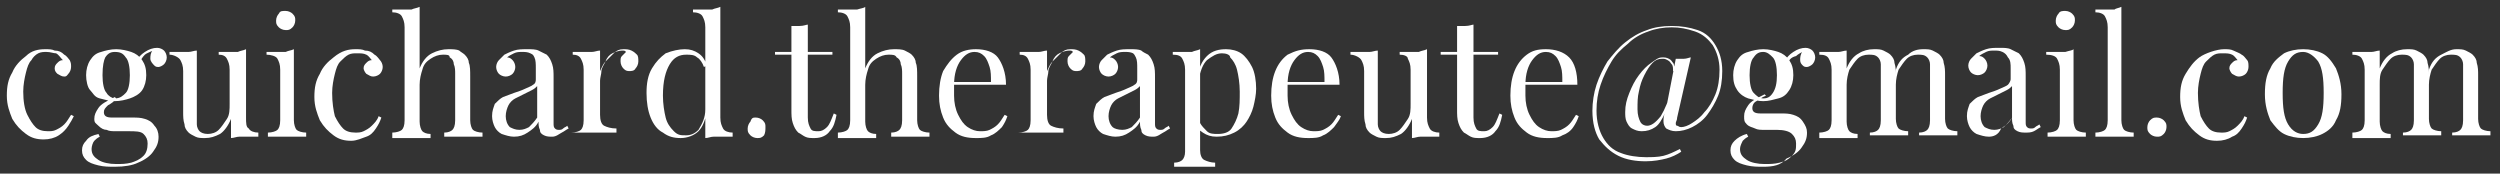 <?xml version="1.0" encoding="utf-8"?>
<!-- Generator: $$$/GeneralStr/196=Adobe Illustrator 27.6.0, SVG Export Plug-In . SVG Version: 6.00 Build 0)  -->
<svg version="1.1" id="Calque_1" xmlns="http://www.w3.org/2000/svg" xmlns:xlink="http://www.w3.org/1999/xlink" x="0px" y="0px"
	 viewBox="0 0 182.9 12.7" style="enable-background:new 0 0 182.9 12.7;" xml:space="preserve">
<rect x="0" y="0" width="182.9" height="12.7" fill="#333333" stroke="none"/>
<style type="text/css">
	.st0{enable-background:new    ;}
	.st1{fill:#FFFFFF;}
</style>
<g class="st0">
	<path class="st1" d="M3.3,3.6c0.3,0,0.5,0,0.7,0.1C4.3,3.7,4.5,3.8,4.7,4c0.2,0.1,0.3,0.3,0.4,0.4c0.1,0.2,0.1,0.3,0.1,0.5
		c0,0.2-0.1,0.4-0.2,0.5S4.9,5.6,4.7,5.6c-0.2,0-0.3-0.1-0.5-0.2C4.1,5.3,4,5.2,4,5c0-0.2,0.1-0.3,0.2-0.4c0.1-0.1,0.2-0.2,0.4-0.2
		C4.4,4.2,4.3,4,4.1,3.9C3.9,3.9,3.7,3.8,3.4,3.8c-0.2,0-0.4,0-0.6,0.1C2.6,4,2.4,4.2,2.3,4.4C2.1,4.6,2,4.9,1.9,5.3
		S1.7,6.2,1.7,6.7C1.7,7.4,1.8,8,2,8.4c0.2,0.4,0.4,0.7,0.6,0.9s0.5,0.3,0.9,0.3c0.2,0,0.4,0,0.6-0.1c0.2-0.1,0.4-0.2,0.6-0.4
		C4.9,8.9,5,8.7,5.2,8.4l0.2,0.1C5.3,8.7,5.2,8.9,5,9.2C4.8,9.5,4.6,9.7,4.3,9.9s-0.7,0.3-1.1,0.3c-0.5,0-0.9-0.1-1.3-0.4
		s-0.7-0.6-1-1.1c-0.2-0.5-0.4-1-0.4-1.7s0.1-1.2,0.4-1.7c0.2-0.5,0.6-0.9,1-1.2C2.3,3.7,2.8,3.6,3.3,3.6z"/>
	<path class="st1" d="M8.4,12.2c-0.4,0-0.8,0-1.2-0.1s-0.7-0.2-0.9-0.4c-0.2-0.2-0.3-0.4-0.3-0.7c0-0.3,0.1-0.5,0.3-0.7
		C6.5,10,6.8,9.9,7.2,9.8l0.1,0.2c-0.2,0.1-0.3,0.2-0.4,0.3s-0.2,0.4-0.2,0.6c0,0.4,0.2,0.6,0.5,0.8C7.5,11.9,8,12,8.5,12
		c0.4,0,0.7,0,1.1-0.1c0.3-0.1,0.6-0.2,0.9-0.5c0.2-0.2,0.3-0.5,0.3-0.9c0-0.3-0.1-0.5-0.3-0.7S9.9,9.6,9.4,9.6H8.5
		c-0.3,0-0.5,0-0.7-0.1c-0.2,0-0.4-0.1-0.6-0.3S6.9,9,6.9,8.7c0-0.3,0.1-0.5,0.3-0.8c0.2-0.3,0.6-0.5,1.2-0.8l0.1,0.1
		C8.4,7.4,8.1,7.6,7.9,7.7C7.7,7.9,7.6,8,7.6,8.2c0,0.3,0.2,0.4,0.6,0.4h1.5c0.3,0,0.6,0,0.9,0.1c0.3,0.1,0.5,0.2,0.7,0.5
		c0.2,0.2,0.3,0.5,0.3,0.8c0,0.4-0.1,0.7-0.4,1.1c-0.2,0.3-0.6,0.6-1.1,0.8C9.7,12.1,9.1,12.2,8.4,12.2z M8.4,7.4
		c-0.4,0-0.7-0.1-1.1-0.2S6.8,6.8,6.6,6.6S6.3,5.9,6.3,5.5c0-0.4,0.1-0.8,0.3-1.1c0.2-0.3,0.4-0.5,0.8-0.6c0.3-0.1,0.7-0.2,1.1-0.2
		c0.4,0,0.8,0.1,1.1,0.2c0.3,0.1,0.6,0.3,0.8,0.6c0.2,0.3,0.3,0.6,0.3,1.1c0,0.4-0.1,0.8-0.3,1.1S9.8,7.1,9.5,7.2S8.8,7.4,8.4,7.4z
		 M8.4,7.2C8.8,7.2,9,7,9.2,6.8c0.2-0.2,0.3-0.7,0.3-1.3c0-0.6-0.1-1.1-0.3-1.3C9,3.9,8.8,3.8,8.4,3.8c-0.3,0-0.5,0.1-0.7,0.4
		C7.6,4.4,7.5,4.8,7.5,5.5c0,0.6,0.1,1.1,0.3,1.3C7.9,7,8.2,7.2,8.4,7.2z M10.2,4.6L10,4.5c0.1-0.3,0.3-0.5,0.6-0.7s0.6-0.3,0.9-0.3
		c0.2,0,0.4,0.1,0.5,0.2s0.2,0.3,0.2,0.5c0,0.2-0.1,0.4-0.2,0.5c-0.1,0.1-0.3,0.2-0.4,0.2c-0.1,0-0.2,0-0.3-0.1S11,4.5,11,4.3
		c0-0.2,0-0.4,0.2-0.7l0.2,0C11,3.8,10.7,3.9,10.6,4C10.4,4.2,10.3,4.4,10.2,4.6z"/>
	<path class="st1" d="M18,3.6v5C18,9,18,9.3,18.2,9.4c0.1,0.2,0.4,0.3,0.7,0.3v0.3c-0.2,0-0.5,0-0.7,0c-0.2,0-0.5,0-0.7,0
		c-0.2,0-0.4,0.1-0.6,0.1V8.7c-0.2,0.5-0.5,0.9-0.8,1.1c-0.4,0.2-0.7,0.3-1.1,0.3c-0.3,0-0.5,0-0.7-0.1s-0.4-0.2-0.5-0.3
		c-0.2-0.2-0.3-0.4-0.3-0.6c-0.1-0.3-0.1-0.6-0.1-0.9v-3c0-0.4-0.1-0.6-0.2-0.8S12.7,4,12.4,4V3.8c0.3,0,0.5,0,0.7,0
		c0.2,0,0.5,0,0.7,0c0.2,0,0.4-0.1,0.6-0.1v4.7c0,0.2,0,0.5,0,0.7c0,0.2,0.1,0.4,0.2,0.5c0.1,0.1,0.3,0.2,0.6,0.2
		c0.3,0,0.6-0.1,0.8-0.3c0.2-0.2,0.4-0.5,0.6-0.8s0.2-0.7,0.2-1.1V5.1c0-0.4-0.1-0.6-0.2-0.8S16.3,4,16,4V3.8c0.3,0,0.5,0,0.7,0
		c0.2,0,0.5,0,0.7,0C17.6,3.7,17.8,3.7,18,3.6z"/>
	<path class="st1" d="M21.5,3.6v5.2c0,0.3,0.1,0.6,0.2,0.7c0.1,0.1,0.4,0.2,0.7,0.2v0.3c-0.1,0-0.3,0-0.6,0c-0.3,0-0.6,0-0.8,0
		c-0.3,0-0.5,0-0.8,0c-0.3,0-0.5,0-0.6,0V9.7c0.3,0,0.6-0.1,0.7-0.2c0.1-0.1,0.2-0.3,0.2-0.7V5.1c0-0.4-0.1-0.6-0.2-0.8
		S19.8,4,19.5,4V3.8c0.3,0,0.5,0,0.7,0c0.2,0,0.5,0,0.7,0C21.1,3.7,21.3,3.7,21.5,3.6z M20.9,0.8c0.2,0,0.4,0.1,0.5,0.2
		c0.2,0.2,0.2,0.3,0.2,0.5s-0.1,0.4-0.2,0.5c-0.2,0.2-0.3,0.2-0.5,0.2s-0.4-0.1-0.5-0.2c-0.2-0.2-0.2-0.3-0.2-0.5s0.1-0.4,0.2-0.5
		C20.5,0.8,20.6,0.8,20.9,0.8z"/>
	<path class="st1" d="M26,3.6c0.3,0,0.5,0,0.7,0.1C27,3.7,27.2,3.8,27.4,4c0.2,0.1,0.3,0.3,0.4,0.4C27.9,4.5,28,4.7,28,4.9
		c0,0.2-0.1,0.4-0.2,0.5s-0.3,0.2-0.5,0.2c-0.2,0-0.3-0.1-0.5-0.2c-0.1-0.1-0.2-0.3-0.2-0.4c0-0.2,0.1-0.3,0.2-0.4
		c0.1-0.1,0.2-0.2,0.4-0.2c-0.1-0.1-0.2-0.3-0.4-0.4c-0.2-0.1-0.4-0.1-0.7-0.1c-0.2,0-0.4,0-0.6,0.1c-0.2,0.1-0.4,0.3-0.6,0.5
		c-0.2,0.2-0.3,0.5-0.4,0.9s-0.2,0.9-0.2,1.4c0,0.7,0.1,1.3,0.2,1.7c0.2,0.4,0.4,0.7,0.6,0.9s0.5,0.3,0.9,0.3c0.2,0,0.4,0,0.6-0.1
		c0.2-0.1,0.4-0.2,0.6-0.4c0.2-0.2,0.4-0.4,0.5-0.7l0.2,0.1c-0.1,0.3-0.2,0.5-0.4,0.8c-0.2,0.3-0.4,0.5-0.7,0.6s-0.7,0.3-1.1,0.3
		c-0.5,0-0.9-0.1-1.3-0.4s-0.7-0.6-1-1.1c-0.2-0.5-0.4-1-0.4-1.7s0.1-1.2,0.4-1.7c0.2-0.5,0.6-0.9,1-1.2C25,3.7,25.5,3.6,26,3.6z"/>
	<path class="st1" d="M30.7,0.5V5c0.2-0.5,0.5-0.9,0.9-1.1s0.8-0.3,1.2-0.3c0.3,0,0.6,0,0.8,0.1C33.7,3.8,33.9,3.9,34,4
		c0.2,0.2,0.3,0.4,0.3,0.6c0.1,0.2,0.1,0.6,0.1,1v3.2c0,0.3,0.1,0.6,0.2,0.7c0.1,0.1,0.4,0.2,0.7,0.2v0.3c-0.1,0-0.3,0-0.6,0
		c-0.3,0-0.6,0-0.8,0s-0.5,0-0.8,0c-0.3,0-0.4,0-0.6,0V9.7c0.3,0,0.5-0.1,0.6-0.2s0.2-0.3,0.2-0.7V5.4c0-0.2,0-0.5-0.1-0.7
		c0-0.2-0.1-0.4-0.3-0.5C32.9,4,32.7,4,32.4,4c-0.3,0-0.6,0.1-0.9,0.3c-0.3,0.2-0.5,0.4-0.6,0.8c-0.1,0.3-0.2,0.7-0.2,1.1v2.7
		c0,0.3,0.1,0.6,0.2,0.7s0.3,0.2,0.6,0.2v0.3c-0.1,0-0.3,0-0.6,0c-0.3,0-0.5,0-0.8,0c-0.3,0-0.5,0-0.8,0c-0.3,0-0.5,0-0.6,0V9.7
		c0.3,0,0.6-0.1,0.7-0.2s0.2-0.3,0.2-0.7V2c0-0.4-0.1-0.6-0.2-0.8s-0.4-0.3-0.7-0.3V0.7c0.3,0,0.5,0,0.7,0c0.2,0,0.5,0,0.7,0
		C30.3,0.6,30.5,0.6,30.7,0.5z"/>
	<path class="st1" d="M37.6,10c-0.3,0-0.6-0.1-0.9-0.2c-0.2-0.1-0.4-0.3-0.5-0.5S36,8.8,36,8.5c0-0.4,0.1-0.6,0.2-0.9
		c0.2-0.2,0.4-0.4,0.6-0.5c0.3-0.1,0.5-0.2,0.8-0.3c0.3-0.1,0.6-0.2,0.8-0.3s0.5-0.2,0.6-0.3c0.2-0.1,0.2-0.3,0.2-0.4V5
		c0-0.3,0-0.6-0.1-0.8S39,4,38.8,3.9c-0.2-0.1-0.4-0.1-0.6-0.1c-0.2,0-0.4,0-0.6,0.1c-0.2,0.1-0.4,0.2-0.5,0.3
		c0.2,0,0.3,0.1,0.4,0.2c0.1,0.1,0.2,0.3,0.2,0.5c0,0.2-0.1,0.4-0.2,0.5c-0.1,0.1-0.3,0.2-0.5,0.2c-0.2,0-0.4-0.1-0.5-0.2
		c-0.1-0.1-0.2-0.3-0.2-0.5c0-0.2,0.1-0.4,0.2-0.5s0.2-0.2,0.4-0.4c0.2-0.1,0.4-0.2,0.7-0.3s0.6-0.1,1-0.1c0.3,0,0.6,0,0.8,0.1
		C39.6,3.8,39.8,3.9,40,4c0.2,0.2,0.3,0.4,0.4,0.7c0.1,0.3,0.1,0.6,0.1,1v3.3c0,0.2,0,0.3,0.1,0.4c0.1,0.1,0.2,0.1,0.3,0.1
		c0.1,0,0.2,0,0.3-0.1s0.2-0.1,0.3-0.2l0.1,0.2c-0.2,0.1-0.3,0.2-0.5,0.3S40.7,10,40.4,10c-0.2,0-0.4,0-0.6-0.1s-0.3-0.2-0.3-0.4
		c-0.1-0.2-0.1-0.4-0.1-0.6c-0.2,0.4-0.5,0.6-0.8,0.8C38.3,9.9,38,10,37.6,10z M38,9.5c0.3,0,0.5-0.1,0.7-0.2
		c0.2-0.2,0.4-0.4,0.6-0.7V6.3c-0.1,0.1-0.2,0.2-0.4,0.3c-0.2,0.1-0.4,0.2-0.6,0.3c-0.2,0.1-0.4,0.2-0.6,0.3
		c-0.2,0.1-0.4,0.3-0.5,0.5c-0.1,0.2-0.2,0.5-0.2,0.8c0,0.3,0.1,0.6,0.3,0.8C37.5,9.4,37.7,9.5,38,9.5z"/>
	<path class="st1" d="M45.6,3.6c0.2,0,0.4,0,0.6,0.1s0.3,0.2,0.4,0.3c0.1,0.1,0.1,0.3,0.1,0.5c0,0.2-0.1,0.4-0.2,0.5
		c-0.1,0.2-0.3,0.2-0.5,0.2c-0.2,0-0.3-0.1-0.4-0.2c-0.1-0.1-0.2-0.3-0.2-0.5c0-0.2,0-0.3,0.1-0.4c0.1-0.1,0.2-0.2,0.3-0.3
		c-0.1-0.1-0.1-0.1-0.3-0.1c-0.2,0-0.5,0.1-0.7,0.2c-0.2,0.1-0.4,0.3-0.5,0.6c-0.1,0.2-0.3,0.5-0.3,0.7s-0.1,0.5-0.1,0.7v2.5
		c0,0.4,0.1,0.7,0.3,0.8s0.5,0.2,0.9,0.2v0.3c-0.2,0-0.4,0-0.8,0c-0.3,0-0.7,0-1.1,0c-0.3,0-0.5,0-0.8,0c-0.3,0-0.5,0-0.6,0V9.7
		c0.3,0,0.6-0.1,0.7-0.2c0.1-0.1,0.2-0.3,0.2-0.7V5.1c0-0.4-0.1-0.6-0.2-0.8S42.2,4,41.9,4V3.8c0.3,0,0.5,0,0.7,0c0.2,0,0.5,0,0.7,0
		c0.2,0,0.4-0.1,0.6-0.1v1.5c0.1-0.2,0.2-0.5,0.4-0.7c0.2-0.2,0.4-0.4,0.6-0.6C45.1,3.7,45.3,3.6,45.6,3.6z"/>
	<path class="st1" d="M50.1,3.6c0.4,0,0.7,0.1,1,0.3s0.5,0.5,0.6,0.9l-0.2,0.1c-0.1-0.3-0.3-0.6-0.5-0.7c-0.2-0.2-0.5-0.2-0.8-0.2
		c-0.5,0-0.9,0.2-1.2,0.7c-0.3,0.5-0.5,1.2-0.5,2.3c0,0.6,0.1,1.2,0.2,1.6s0.3,0.7,0.6,1s0.5,0.3,0.9,0.3c0.3,0,0.6-0.1,0.9-0.4
		C51.4,9,51.6,8.6,51.6,8l0.1,0.2c-0.1,0.6-0.3,1.1-0.6,1.4c-0.3,0.3-0.8,0.5-1.3,0.5c-0.5,0-0.9-0.1-1.3-0.4
		c-0.4-0.2-0.7-0.6-0.9-1.1c-0.2-0.5-0.3-1.1-0.3-1.8c0-0.7,0.1-1.3,0.4-1.8c0.3-0.5,0.6-0.8,1-1.1C49.2,3.7,49.7,3.6,50.1,3.6z
		 M52.7,0.5v8.1c0,0.4,0.1,0.6,0.2,0.8c0.1,0.2,0.4,0.3,0.7,0.3v0.3c-0.2,0-0.5,0-0.7,0c-0.2,0-0.5,0-0.7,0s-0.4,0.1-0.6,0.1V2
		c0-0.4-0.1-0.6-0.2-0.8C51.3,1,51,0.9,50.7,0.9V0.7c0.3,0,0.5,0,0.7,0c0.2,0,0.5,0,0.7,0C52.3,0.6,52.5,0.6,52.7,0.5z"/>
	<path class="st1" d="M55.3,8.6c0.2,0,0.4,0.1,0.5,0.2c0.2,0.2,0.2,0.3,0.2,0.5S56,9.7,55.9,9.9c-0.2,0.2-0.3,0.2-0.5,0.2
		c-0.2,0-0.4-0.1-0.5-0.2c-0.2-0.2-0.2-0.3-0.2-0.5s0.1-0.4,0.2-0.5C55,8.6,55.1,8.6,55.3,8.6z"/>
	<path class="st1" d="M59.1,1.8v2h1.8V4h-1.8v4.6c0,0.4,0.1,0.6,0.2,0.8c0.1,0.2,0.3,0.2,0.6,0.2c0.2,0,0.4-0.1,0.6-0.3
		c0.2-0.2,0.3-0.5,0.5-1l0.2,0.1c-0.1,0.5-0.2,0.9-0.5,1.2c-0.2,0.3-0.6,0.5-1.1,0.5c-0.3,0-0.5,0-0.7-0.1c-0.2-0.1-0.3-0.2-0.5-0.3
		c-0.2-0.2-0.3-0.4-0.4-0.7c-0.1-0.3-0.1-0.6-0.1-1V4h-1.2V3.8h1.2V1.9c0.2,0,0.4,0,0.6,0C58.8,1.9,59,1.8,59.1,1.8z"/>
	<path class="st1" d="M63.3,0.5V5c0.2-0.5,0.5-0.9,0.9-1.1s0.8-0.3,1.2-0.3c0.3,0,0.6,0,0.8,0.1c0.2,0.1,0.4,0.2,0.5,0.3
		c0.2,0.2,0.3,0.4,0.3,0.6c0.1,0.2,0.1,0.6,0.1,1v3.2c0,0.3,0.1,0.6,0.2,0.7c0.1,0.1,0.4,0.2,0.7,0.2v0.3c-0.1,0-0.3,0-0.6,0
		c-0.3,0-0.6,0-0.8,0s-0.5,0-0.8,0c-0.3,0-0.4,0-0.6,0V9.7c0.3,0,0.5-0.1,0.6-0.2S66,9.2,66,8.8V5.4c0-0.2,0-0.5-0.1-0.7
		c0-0.2-0.1-0.4-0.3-0.5C65.5,4,65.3,4,65,4c-0.3,0-0.6,0.1-0.9,0.3c-0.3,0.2-0.5,0.4-0.6,0.8c-0.1,0.3-0.2,0.7-0.2,1.1v2.7
		c0,0.3,0.1,0.6,0.2,0.7s0.3,0.2,0.6,0.2v0.3c-0.1,0-0.3,0-0.6,0c-0.3,0-0.5,0-0.8,0c-0.3,0-0.5,0-0.8,0c-0.3,0-0.5,0-0.6,0V9.7
		c0.3,0,0.6-0.1,0.7-0.2s0.2-0.3,0.2-0.7V2c0-0.4-0.1-0.6-0.2-0.8s-0.4-0.3-0.7-0.3V0.7c0.3,0,0.5,0,0.7,0c0.2,0,0.5,0,0.7,0
		C63,0.6,63.2,0.6,63.3,0.5z"/>
	<path class="st1" d="M71.4,3.6c0.7,0,1.3,0.2,1.6,0.6s0.6,1.1,0.6,2h-4.2l0-0.2h3.1c0-0.4,0-0.8-0.1-1.1c-0.1-0.3-0.2-0.6-0.4-0.8
		c-0.2-0.2-0.4-0.3-0.7-0.3c-0.4,0-0.7,0.2-1,0.6c-0.3,0.4-0.5,1-0.5,1.8l0,0c0,0.1,0,0.3,0,0.4c0,0.1,0,0.3,0,0.4
		c0,0.5,0.1,1,0.3,1.4c0.2,0.4,0.4,0.7,0.7,0.9c0.3,0.2,0.6,0.3,0.9,0.3c0.2,0,0.5,0,0.7-0.1c0.2-0.1,0.4-0.2,0.6-0.4
		s0.3-0.4,0.5-0.7l0.2,0.1c-0.1,0.3-0.2,0.5-0.4,0.8c-0.2,0.2-0.5,0.5-0.8,0.6c-0.3,0.2-0.7,0.2-1.1,0.2c-0.6,0-1.1-0.1-1.5-0.4
		c-0.4-0.3-0.7-0.6-0.9-1.1c-0.2-0.5-0.3-1-0.3-1.6c0-0.7,0.1-1.3,0.3-1.8C69.3,4.7,69.6,4.3,70,4C70.4,3.7,70.9,3.6,71.4,3.6z"/>
	<path class="st1" d="M78.3,3.6c0.2,0,0.4,0,0.6,0.1s0.3,0.2,0.4,0.3c0.1,0.1,0.1,0.3,0.1,0.5c0,0.2-0.1,0.4-0.2,0.5
		c-0.1,0.2-0.3,0.2-0.5,0.2c-0.2,0-0.3-0.1-0.4-0.2c-0.1-0.1-0.2-0.3-0.2-0.5c0-0.2,0-0.3,0.1-0.4c0.1-0.1,0.2-0.2,0.3-0.3
		c-0.1-0.1-0.1-0.1-0.3-0.1c-0.2,0-0.5,0.1-0.7,0.2c-0.2,0.1-0.4,0.3-0.5,0.6c-0.1,0.2-0.3,0.5-0.3,0.7s-0.1,0.5-0.1,0.7v2.5
		c0,0.4,0.1,0.7,0.3,0.8s0.5,0.2,0.9,0.2v0.3c-0.2,0-0.4,0-0.8,0c-0.3,0-0.7,0-1.1,0c-0.3,0-0.5,0-0.8,0c-0.3,0-0.5,0-0.6,0V9.7
		c0.3,0,0.6-0.1,0.7-0.2c0.1-0.1,0.2-0.3,0.2-0.7V5.1c0-0.4-0.1-0.6-0.2-0.8S74.9,4,74.6,4V3.8c0.3,0,0.5,0,0.7,0c0.2,0,0.5,0,0.7,0
		c0.2,0,0.4-0.1,0.6-0.1v1.5c0.1-0.2,0.2-0.5,0.4-0.7c0.2-0.2,0.4-0.4,0.6-0.6C77.8,3.7,78,3.6,78.3,3.6z"/>
	<path class="st1" d="M81.6,10c-0.3,0-0.6-0.1-0.9-0.2c-0.2-0.1-0.4-0.3-0.5-0.5S80,8.8,80,8.5c0-0.4,0.1-0.6,0.2-0.9
		c0.2-0.2,0.4-0.4,0.6-0.5c0.3-0.1,0.5-0.2,0.8-0.3c0.3-0.1,0.6-0.2,0.8-0.3s0.5-0.2,0.6-0.3c0.2-0.1,0.2-0.3,0.2-0.4V5
		c0-0.3,0-0.6-0.1-0.8S83,4,82.9,3.9c-0.2-0.1-0.4-0.1-0.6-0.1c-0.2,0-0.4,0-0.6,0.1c-0.2,0.1-0.4,0.2-0.5,0.3
		c0.2,0,0.3,0.1,0.4,0.2c0.1,0.1,0.2,0.3,0.2,0.5c0,0.2-0.1,0.4-0.2,0.5c-0.1,0.1-0.3,0.2-0.5,0.2c-0.2,0-0.4-0.1-0.5-0.2
		c-0.1-0.1-0.2-0.3-0.2-0.5c0-0.2,0.1-0.4,0.2-0.5s0.2-0.2,0.4-0.4c0.2-0.1,0.4-0.2,0.7-0.3s0.6-0.1,1-0.1c0.3,0,0.6,0,0.8,0.1
		C83.6,3.8,83.8,3.9,84,4c0.2,0.2,0.3,0.4,0.4,0.7c0.1,0.3,0.1,0.6,0.1,1v3.3c0,0.2,0,0.3,0.1,0.4c0.1,0.1,0.2,0.1,0.3,0.1
		c0.1,0,0.2,0,0.3-0.1s0.2-0.1,0.3-0.2l0.1,0.2c-0.2,0.1-0.3,0.2-0.5,0.3S84.7,10,84.4,10c-0.2,0-0.4,0-0.6-0.1s-0.3-0.2-0.3-0.4
		c-0.1-0.2-0.1-0.4-0.1-0.6c-0.2,0.4-0.5,0.6-0.8,0.8C82.3,9.9,82,10,81.6,10z M82.1,9.5c0.3,0,0.5-0.1,0.7-0.2
		c0.2-0.2,0.4-0.4,0.6-0.7V6.3c-0.1,0.1-0.2,0.2-0.4,0.3c-0.2,0.1-0.4,0.2-0.6,0.3C82.2,7,82,7.1,81.8,7.2c-0.2,0.1-0.4,0.3-0.5,0.5
		c-0.1,0.2-0.2,0.5-0.2,0.8c0,0.3,0.1,0.6,0.3,0.8C81.5,9.4,81.8,9.5,82.1,9.5z"/>
	<path class="st1" d="M87.8,3.6V11c0,0.3,0.1,0.6,0.3,0.7s0.5,0.2,0.8,0.2v0.3c-0.2,0-0.4,0-0.7,0c-0.3,0-0.6,0-1,0
		c-0.2,0-0.5,0-0.7,0c-0.2,0-0.4,0-0.6,0v-0.3c0.3,0,0.5-0.1,0.6-0.2c0.1-0.1,0.2-0.3,0.2-0.6v-6c0-0.4-0.1-0.6-0.2-0.8
		S86.2,4,85.8,4V3.8c0.3,0,0.5,0,0.7,0c0.2,0,0.5,0,0.7,0C87.4,3.7,87.6,3.7,87.8,3.6z M89.7,3.6c0.4,0,0.8,0.1,1.1,0.3
		c0.3,0.2,0.6,0.6,0.8,1c0.2,0.4,0.3,1,0.3,1.6c0,0.4-0.1,0.9-0.2,1.3c-0.1,0.4-0.3,0.8-0.5,1.1c-0.2,0.3-0.5,0.6-0.9,0.8
		s-0.8,0.3-1.3,0.3c-0.4,0-0.7-0.1-1-0.3c-0.3-0.2-0.5-0.4-0.6-0.6L87.8,9c0.1,0.2,0.3,0.4,0.5,0.6s0.5,0.2,0.8,0.2
		c0.4,0,0.8-0.1,1-0.4c0.2-0.3,0.4-0.7,0.5-1.1c0.1-0.5,0.1-1,0.1-1.6c0-0.6-0.1-1.2-0.2-1.6c-0.1-0.4-0.3-0.7-0.5-0.9
		C90,4,89.7,3.9,89.4,3.9c-0.4,0-0.7,0.2-1.1,0.5c-0.3,0.3-0.5,0.8-0.6,1.5l-0.1-0.2c0.1-0.7,0.3-1.2,0.7-1.6S89.2,3.6,89.7,3.6z"/>
	<path class="st1" d="M95.8,3.6c0.7,0,1.3,0.2,1.6,0.6s0.6,1.1,0.6,2h-4.2l0-0.2h3.1c0-0.4,0-0.8-0.1-1.1c-0.1-0.3-0.2-0.6-0.4-0.8
		c-0.2-0.2-0.4-0.3-0.7-0.3c-0.4,0-0.7,0.2-1,0.6c-0.3,0.4-0.5,1-0.5,1.8l0,0c0,0.1,0,0.3,0,0.4c0,0.1,0,0.3,0,0.4
		c0,0.5,0.1,1,0.3,1.4c0.2,0.4,0.4,0.7,0.7,0.9c0.3,0.2,0.6,0.3,0.9,0.3c0.2,0,0.5,0,0.7-0.1c0.2-0.1,0.4-0.2,0.6-0.4
		s0.3-0.4,0.5-0.7l0.2,0.1C98,8.8,97.8,9,97.6,9.3c-0.2,0.2-0.5,0.5-0.8,0.6c-0.3,0.2-0.7,0.2-1.1,0.2c-0.6,0-1.1-0.1-1.5-0.4
		c-0.4-0.3-0.7-0.6-0.9-1.1c-0.2-0.5-0.3-1-0.3-1.6c0-0.7,0.1-1.3,0.3-1.8c0.2-0.5,0.5-0.9,0.9-1.2C94.8,3.7,95.2,3.6,95.8,3.6z"/>
	<path class="st1" d="M104.4,3.6v5c0,0.4,0.1,0.6,0.2,0.8s0.4,0.3,0.7,0.3v0.3c-0.2,0-0.5,0-0.7,0c-0.2,0-0.5,0-0.7,0
		c-0.2,0-0.4,0.1-0.6,0.1V8.7c-0.2,0.5-0.5,0.9-0.8,1.1c-0.4,0.2-0.7,0.3-1.1,0.3c-0.3,0-0.5,0-0.7-0.1c-0.2-0.1-0.4-0.2-0.5-0.3
		c-0.2-0.2-0.3-0.4-0.3-0.6c-0.1-0.3-0.1-0.6-0.1-0.9v-3c0-0.4-0.1-0.6-0.2-0.8S99.1,4,98.8,4V3.8c0.3,0,0.5,0,0.7,0
		c0.2,0,0.5,0,0.7,0c0.2,0,0.4-0.1,0.6-0.1v4.7c0,0.2,0,0.5,0,0.7c0,0.2,0.1,0.4,0.2,0.5c0.1,0.1,0.3,0.2,0.6,0.2
		c0.3,0,0.6-0.1,0.8-0.3c0.2-0.2,0.4-0.5,0.6-0.8s0.2-0.7,0.2-1.1V5.1c0-0.4-0.1-0.6-0.2-0.8C103,4.1,102.7,4,102.4,4V3.8
		c0.3,0,0.5,0,0.7,0c0.2,0,0.5,0,0.7,0C104,3.7,104.2,3.7,104.4,3.6z"/>
	<path class="st1" d="M107.8,1.8v2h1.8V4h-1.8v4.6c0,0.4,0.1,0.6,0.2,0.8c0.1,0.2,0.3,0.2,0.6,0.2c0.2,0,0.4-0.1,0.6-0.3
		c0.2-0.2,0.3-0.5,0.5-1l0.2,0.1c-0.1,0.5-0.2,0.9-0.5,1.2c-0.2,0.3-0.6,0.5-1.1,0.5c-0.3,0-0.5,0-0.7-0.1c-0.2-0.1-0.3-0.2-0.5-0.3
		c-0.2-0.2-0.3-0.4-0.4-0.7c-0.1-0.3-0.1-0.6-0.1-1V4h-1.2V3.8h1.2V1.9c0.2,0,0.4,0,0.6,0C107.5,1.9,107.7,1.8,107.8,1.8z"/>
	<path class="st1" d="M113.1,3.6c0.7,0,1.3,0.2,1.7,0.6s0.6,1.1,0.6,2h-4.2l0-0.2h3.1c0-0.4,0-0.8-0.1-1.1c-0.1-0.3-0.2-0.6-0.4-0.8
		c-0.2-0.2-0.4-0.3-0.7-0.3c-0.4,0-0.7,0.2-1,0.6c-0.3,0.4-0.5,1-0.5,1.8l0,0c0,0.1,0,0.3,0,0.4c0,0.1,0,0.3,0,0.4
		c0,0.5,0.1,1,0.3,1.4c0.2,0.4,0.4,0.7,0.7,0.9c0.3,0.2,0.6,0.3,0.9,0.3c0.2,0,0.5,0,0.7-0.1c0.2-0.1,0.4-0.2,0.6-0.4
		s0.3-0.4,0.5-0.7l0.2,0.1c-0.1,0.3-0.2,0.5-0.4,0.8s-0.5,0.5-0.8,0.6c-0.3,0.2-0.7,0.2-1.1,0.2c-0.6,0-1.1-0.1-1.5-0.4
		c-0.4-0.3-0.7-0.6-0.9-1.1s-0.3-1-0.3-1.6c0-0.7,0.1-1.3,0.3-1.8c0.2-0.5,0.5-0.9,0.9-1.2C112.1,3.7,112.5,3.6,113.1,3.6z"/>
	<path class="st1" d="M122.3,1.9c0.7,0,1.3,0.1,1.9,0.3c0.6,0.2,1,0.6,1.3,1.1c0.3,0.5,0.5,1.1,0.5,1.9c0,0.7-0.1,1.3-0.3,1.8
		s-0.5,1-0.8,1.4c-0.3,0.4-0.7,0.7-1.1,0.9c-0.4,0.2-0.8,0.3-1.2,0.3c-0.3,0-0.5-0.1-0.7-0.2c-0.1-0.1-0.2-0.3-0.2-0.5
		c0-0.2,0-0.4,0.1-0.6c0-0.2,0.1-0.3,0.1-0.4l0.7-3.6c0.2,0,0.4,0,0.6,0c0.2,0,0.4-0.1,0.5-0.1l-1,4.4c0,0.2-0.1,0.3-0.1,0.4
		c0,0.1,0,0.2,0.1,0.2c0.1,0,0.1,0.1,0.3,0.1c0.2,0,0.5-0.1,0.8-0.3s0.6-0.4,0.9-0.8c0.3-0.3,0.6-0.8,0.8-1.3
		c0.2-0.5,0.3-1.1,0.3-1.8c0-0.7-0.2-1.3-0.5-1.8c-0.3-0.4-0.7-0.8-1.3-1s-1.1-0.3-1.7-0.3c-0.6,0-1.2,0.1-1.7,0.3
		c-0.6,0.2-1.1,0.5-1.5,0.9c-0.5,0.4-0.9,0.8-1.2,1.3c-0.3,0.5-0.6,1.1-0.8,1.7c-0.2,0.6-0.3,1.2-0.3,1.9c0,0.8,0.2,1.5,0.5,2
		c0.3,0.5,0.7,0.9,1.3,1.1c0.5,0.2,1.2,0.3,1.8,0.3c0.4,0,0.9,0,1.3-0.1c0.4-0.1,0.8-0.3,1.2-0.5l0.1,0.2c-0.3,0.2-0.7,0.4-1.1,0.5
		c-0.4,0.1-0.9,0.2-1.5,0.2c-0.7,0-1.4-0.1-2-0.4s-1-0.7-1.4-1.2c-0.3-0.5-0.5-1.2-0.5-2.1c0-0.6,0.1-1.3,0.3-1.9
		c0.2-0.6,0.5-1.2,0.8-1.7c0.4-0.5,0.8-1,1.3-1.4c0.5-0.4,1-0.7,1.6-0.9C121,2,121.6,1.9,122.3,1.9z M121.6,4.2c0.2,0,0.3,0,0.5,0.1
		s0.2,0.2,0.3,0.3s0.1,0.4,0.1,0.6l-0.1,0c0-0.2,0-0.4-0.1-0.5s-0.1-0.2-0.3-0.3s-0.2-0.1-0.4-0.1c-0.3,0-0.5,0.1-0.7,0.3
		c-0.2,0.2-0.4,0.5-0.6,0.9c-0.2,0.4-0.3,0.7-0.4,1.2c-0.1,0.4-0.1,0.8-0.1,1.3c0,0.4,0.1,0.7,0.2,0.9s0.3,0.3,0.5,0.3
		c0.3,0,0.6-0.2,1-0.7c0.3-0.5,0.6-1.2,0.8-2l0.1,0.2c-0.2,0.7-0.4,1.2-0.6,1.6c-0.2,0.4-0.4,0.8-0.7,1s-0.6,0.3-1,0.3
		c-0.3,0-0.5-0.1-0.7-0.2c-0.2-0.1-0.3-0.3-0.4-0.5c-0.1-0.2-0.1-0.5-0.1-0.7c0-0.5,0.1-0.9,0.3-1.4c0.2-0.5,0.4-0.9,0.7-1.3
		c0.3-0.4,0.6-0.7,0.9-0.9S121.3,4.2,121.6,4.2z"/>
	<path class="st1" d="M129,12.2c-0.4,0-0.8,0-1.2-0.1s-0.7-0.2-0.9-0.4c-0.2-0.2-0.3-0.4-0.3-0.7c0-0.3,0.1-0.5,0.3-0.7
		c0.2-0.2,0.5-0.4,0.9-0.5l0.1,0.2c-0.2,0.1-0.3,0.2-0.4,0.3c-0.1,0.2-0.2,0.4-0.2,0.6c0,0.4,0.2,0.6,0.5,0.8
		c0.3,0.2,0.8,0.3,1.3,0.3c0.4,0,0.7,0,1.1-0.1s0.6-0.2,0.9-0.5s0.3-0.5,0.3-0.9c0-0.3-0.1-0.5-0.3-0.7s-0.6-0.3-1.1-0.3h-0.9
		c-0.3,0-0.5,0-0.7-0.1s-0.4-0.1-0.6-0.3s-0.2-0.3-0.2-0.6c0-0.3,0.1-0.5,0.3-0.8c0.2-0.3,0.6-0.5,1.2-0.8l0.1,0.1
		c-0.3,0.1-0.5,0.3-0.7,0.4c-0.2,0.1-0.3,0.3-0.3,0.5c0,0.3,0.2,0.4,0.6,0.4h1.5c0.3,0,0.6,0,0.9,0.1c0.3,0.1,0.5,0.2,0.7,0.5
		s0.3,0.5,0.3,0.8c0,0.4-0.1,0.7-0.4,1.1c-0.2,0.3-0.6,0.6-1.1,0.8C130.3,12.1,129.7,12.2,129,12.2z M129,7.4
		c-0.4,0-0.7-0.1-1.1-0.2c-0.3-0.1-0.6-0.3-0.8-0.6c-0.2-0.3-0.3-0.6-0.3-1.1c0-0.4,0.1-0.8,0.3-1.1c0.2-0.3,0.4-0.5,0.8-0.6
		c0.3-0.1,0.7-0.2,1.1-0.2c0.4,0,0.8,0.1,1.1,0.2c0.3,0.1,0.6,0.3,0.8,0.6c0.2,0.3,0.3,0.6,0.3,1.1c0,0.4-0.1,0.8-0.3,1.1
		s-0.4,0.5-0.8,0.6S129.4,7.4,129,7.4z M129,7.2c0.3,0,0.5-0.1,0.7-0.4s0.3-0.7,0.3-1.3c0-0.6-0.1-1.1-0.3-1.3
		c-0.2-0.2-0.4-0.4-0.7-0.4c-0.3,0-0.5,0.1-0.7,0.4c-0.2,0.2-0.3,0.7-0.3,1.3c0,0.6,0.1,1.1,0.3,1.3S128.7,7.2,129,7.2z M130.8,4.6
		l-0.2-0.1c0.1-0.3,0.3-0.5,0.6-0.7c0.3-0.2,0.6-0.3,0.9-0.3c0.2,0,0.4,0.1,0.5,0.2s0.2,0.3,0.2,0.5c0,0.2-0.1,0.4-0.2,0.5
		c-0.1,0.1-0.3,0.2-0.4,0.2c-0.1,0-0.2,0-0.3-0.1s-0.2-0.2-0.2-0.4s0-0.4,0.2-0.7l0.2,0c-0.3,0.1-0.6,0.3-0.7,0.4
		C131,4.2,130.9,4.4,130.8,4.6z"/>
	<path class="st1" d="M137.1,3.6c0.3,0,0.5,0,0.7,0.1c0.2,0.1,0.4,0.2,0.5,0.3c0.2,0.2,0.3,0.4,0.3,0.6c0.1,0.3,0.1,0.6,0.1,0.9v3.2
		c0,0.3,0.1,0.6,0.2,0.7c0.1,0.1,0.4,0.2,0.7,0.2v0.3c-0.1,0-0.3,0-0.6,0c-0.3,0-0.6,0-0.8,0c-0.3,0-0.5,0-0.8,0c-0.3,0-0.4,0-0.6,0
		V9.7c0.3,0,0.5-0.1,0.6-0.2s0.2-0.3,0.2-0.7V5.4c0-0.2,0-0.5,0-0.7c0-0.2-0.1-0.4-0.2-0.5C137.2,4,137,4,136.7,4
		c-0.3,0-0.6,0.1-0.8,0.3c-0.2,0.2-0.4,0.5-0.6,0.8c-0.1,0.3-0.2,0.7-0.2,1.1v2.7c0,0.3,0.1,0.6,0.2,0.7s0.3,0.2,0.6,0.2v0.3
		c-0.1,0-0.3,0-0.6,0c-0.3,0-0.5,0-0.8,0c-0.3,0-0.5,0-0.8,0c-0.3,0-0.5,0-0.6,0V9.7c0.3,0,0.6-0.1,0.7-0.2c0.1-0.1,0.2-0.3,0.2-0.7
		V5.1c0-0.4-0.1-0.6-0.2-0.8S133.5,4,133.1,4V3.8c0.3,0,0.5,0,0.7,0c0.2,0,0.5,0,0.7,0c0.2,0,0.4-0.1,0.6-0.1V5
		c0.2-0.5,0.5-0.9,0.9-1.1C136.3,3.7,136.7,3.6,137.1,3.6z M140.7,3.6c0.3,0,0.5,0,0.7,0.1s0.4,0.2,0.5,0.3c0.2,0.2,0.3,0.4,0.3,0.6
		c0.1,0.3,0.1,0.6,0.1,0.9v3.2c0,0.3,0.1,0.6,0.2,0.7s0.4,0.2,0.7,0.2v0.3c-0.1,0-0.3,0-0.6,0c-0.3,0-0.6,0-0.8,0
		c-0.3,0-0.5,0-0.8,0c-0.3,0-0.4,0-0.6,0V9.7c0.3,0,0.5-0.1,0.6-0.2c0.1-0.1,0.2-0.3,0.2-0.7V5.4c0-0.2,0-0.5,0-0.7
		s-0.1-0.4-0.2-0.5C140.8,4,140.6,4,140.3,4c-0.3,0-0.6,0.1-0.8,0.3c-0.2,0.2-0.4,0.5-0.6,0.8c-0.1,0.3-0.2,0.7-0.2,1.1l0-1.1
		c0.2-0.6,0.5-0.9,0.9-1.1C139.9,3.7,140.3,3.6,140.7,3.6z"/>
	<path class="st1" d="M145.5,10c-0.3,0-0.6-0.1-0.9-0.2c-0.2-0.1-0.4-0.3-0.5-0.5c-0.1-0.2-0.2-0.5-0.2-0.8c0-0.4,0.1-0.6,0.2-0.9
		c0.2-0.2,0.4-0.4,0.6-0.5c0.3-0.1,0.5-0.2,0.8-0.3c0.3-0.1,0.6-0.2,0.8-0.3s0.5-0.2,0.6-0.3s0.2-0.3,0.2-0.4V5c0-0.3,0-0.6-0.2-0.8
		c-0.1-0.2-0.2-0.3-0.4-0.4c-0.2-0.1-0.4-0.1-0.6-0.1c-0.2,0-0.4,0-0.6,0.1c-0.2,0.1-0.4,0.2-0.5,0.3c0.2,0,0.3,0.1,0.4,0.2
		c0.1,0.1,0.2,0.3,0.2,0.5c0,0.2-0.1,0.4-0.2,0.5c-0.1,0.1-0.3,0.2-0.5,0.2c-0.2,0-0.4-0.1-0.5-0.2c-0.1-0.1-0.2-0.3-0.2-0.5
		c0-0.2,0.1-0.4,0.2-0.5c0.1-0.1,0.2-0.2,0.4-0.4c0.2-0.1,0.4-0.2,0.7-0.3s0.6-0.1,1-0.1c0.3,0,0.6,0,0.8,0.1
		c0.2,0.1,0.4,0.2,0.6,0.3c0.2,0.2,0.3,0.4,0.4,0.7c0.1,0.3,0.1,0.6,0.1,1v3.3c0,0.2,0,0.3,0.1,0.4c0.1,0.1,0.2,0.1,0.3,0.1
		c0.1,0,0.2,0,0.3-0.1s0.2-0.1,0.3-0.2l0.1,0.2c-0.2,0.1-0.3,0.2-0.5,0.3c-0.2,0.1-0.4,0.1-0.6,0.1c-0.2,0-0.4,0-0.6-0.1
		s-0.3-0.2-0.3-0.4c-0.1-0.2-0.1-0.4-0.1-0.6c-0.2,0.4-0.5,0.6-0.8,0.8C146.2,9.9,145.8,10,145.5,10z M145.9,9.5
		c0.3,0,0.5-0.1,0.7-0.2c0.2-0.2,0.4-0.4,0.6-0.7V6.3c-0.1,0.1-0.2,0.2-0.4,0.3c-0.2,0.1-0.4,0.2-0.6,0.3c-0.2,0.1-0.4,0.2-0.6,0.3
		s-0.4,0.3-0.5,0.5c-0.1,0.2-0.2,0.5-0.2,0.8c0,0.3,0.1,0.6,0.3,0.8C145.4,9.4,145.6,9.5,145.9,9.5z"/>
	<path class="st1" d="M151.7,3.6v5.2c0,0.3,0.1,0.6,0.2,0.7c0.1,0.1,0.4,0.2,0.7,0.2v0.3c-0.1,0-0.3,0-0.6,0c-0.3,0-0.6,0-0.8,0
		c-0.3,0-0.5,0-0.8,0c-0.3,0-0.5,0-0.6,0V9.7c0.3,0,0.6-0.1,0.7-0.2c0.1-0.1,0.2-0.3,0.2-0.7V5.1c0-0.4-0.1-0.6-0.2-0.8
		S150.1,4,149.7,4V3.8c0.3,0,0.5,0,0.7,0c0.2,0,0.5,0,0.7,0C151.4,3.7,151.6,3.7,151.7,3.6z M151.1,0.8c0.2,0,0.4,0.1,0.5,0.2
		c0.2,0.2,0.2,0.3,0.2,0.5s-0.1,0.4-0.2,0.5c-0.2,0.2-0.3,0.2-0.5,0.2c-0.2,0-0.4-0.1-0.5-0.2c-0.2-0.2-0.2-0.3-0.2-0.5
		s0.1-0.4,0.2-0.5C150.7,0.8,150.9,0.8,151.1,0.8z"/>
	<path class="st1" d="M155.2,0.5v8.3c0,0.3,0.1,0.6,0.2,0.7c0.1,0.1,0.4,0.2,0.7,0.2v0.3c-0.1,0-0.3,0-0.6,0c-0.3,0-0.6,0-0.8,0
		c-0.3,0-0.5,0-0.8,0c-0.3,0-0.5,0-0.6,0V9.7c0.3,0,0.6-0.1,0.7-0.2c0.1-0.1,0.2-0.3,0.2-0.7V2c0-0.4-0.1-0.6-0.2-0.8
		s-0.4-0.3-0.7-0.3V0.7c0.3,0,0.5,0,0.7,0c0.2,0,0.5,0,0.7,0C154.8,0.6,155,0.6,155.2,0.5z"/>
	<path class="st1" d="M157.8,8.6c0.2,0,0.4,0.1,0.5,0.2c0.2,0.2,0.2,0.3,0.2,0.5s-0.1,0.4-0.2,0.5c-0.2,0.2-0.3,0.2-0.5,0.2
		s-0.4-0.1-0.5-0.2c-0.2-0.2-0.2-0.3-0.2-0.5s0.1-0.4,0.2-0.5C157.5,8.6,157.6,8.6,157.8,8.6z"/>
	<path class="st1" d="M162.7,3.6c0.3,0,0.5,0,0.7,0.1c0.2,0.1,0.5,0.2,0.6,0.3c0.2,0.1,0.3,0.3,0.4,0.4s0.1,0.3,0.1,0.5
		c0,0.2-0.1,0.4-0.2,0.5c-0.1,0.1-0.3,0.2-0.5,0.2c-0.2,0-0.3-0.1-0.5-0.2c-0.1-0.1-0.2-0.3-0.2-0.4c0-0.2,0.1-0.3,0.2-0.4
		s0.2-0.2,0.4-0.2c-0.1-0.1-0.2-0.3-0.4-0.4c-0.2-0.1-0.4-0.1-0.7-0.1c-0.2,0-0.4,0-0.6,0.1c-0.2,0.1-0.4,0.3-0.6,0.5
		c-0.2,0.2-0.3,0.5-0.4,0.9c-0.1,0.4-0.2,0.9-0.2,1.4c0,0.7,0.1,1.3,0.2,1.7c0.2,0.4,0.4,0.7,0.6,0.9s0.5,0.3,0.9,0.3
		c0.2,0,0.4,0,0.6-0.1c0.2-0.1,0.4-0.2,0.6-0.4c0.2-0.2,0.4-0.4,0.5-0.7l0.2,0.1c-0.1,0.3-0.2,0.5-0.4,0.8c-0.2,0.3-0.4,0.5-0.7,0.6
		c-0.3,0.2-0.7,0.3-1.1,0.3c-0.5,0-0.9-0.1-1.3-0.4s-0.7-0.6-1-1.1c-0.2-0.5-0.4-1-0.4-1.7s0.1-1.2,0.4-1.7s0.6-0.9,1-1.2
		S162.2,3.6,162.7,3.6z"/>
	<path class="st1" d="M168.5,3.6c0.5,0,1,0.1,1.4,0.3c0.4,0.2,0.7,0.6,1,1.1c0.2,0.5,0.4,1.1,0.4,1.9s-0.1,1.4-0.4,1.9
		c-0.2,0.5-0.6,0.8-1,1s-0.9,0.3-1.4,0.3c-0.5,0-1-0.1-1.4-0.3s-0.7-0.6-1-1c-0.2-0.5-0.4-1.1-0.4-1.9s0.1-1.4,0.4-1.9
		c0.2-0.5,0.6-0.8,1-1.1C167.5,3.7,168,3.6,168.5,3.6z M168.5,3.8c-0.5,0-0.8,0.2-1.1,0.7c-0.3,0.5-0.4,1.2-0.4,2.3s0.1,1.8,0.4,2.3
		c0.3,0.5,0.7,0.7,1.1,0.7c0.5,0,0.8-0.2,1.1-0.7c0.3-0.5,0.4-1.2,0.4-2.3s-0.1-1.8-0.4-2.3C169.3,4.1,168.9,3.8,168.5,3.8z"/>
	<path class="st1" d="M176.1,3.6c0.3,0,0.5,0,0.7,0.1s0.4,0.2,0.5,0.3c0.2,0.2,0.3,0.4,0.3,0.6c0.1,0.3,0.1,0.6,0.1,0.9v3.2
		c0,0.3,0.1,0.6,0.2,0.7c0.1,0.1,0.4,0.2,0.7,0.2v0.3c-0.1,0-0.3,0-0.6,0c-0.3,0-0.6,0-0.8,0s-0.5,0-0.8,0c-0.3,0-0.4,0-0.6,0V9.7
		c0.3,0,0.5-0.1,0.6-0.2c0.1-0.1,0.2-0.3,0.2-0.7V5.4c0-0.2,0-0.5,0-0.7c0-0.2-0.1-0.4-0.2-0.5C176.2,4,176,4,175.7,4
		c-0.3,0-0.6,0.1-0.8,0.3c-0.2,0.2-0.4,0.5-0.6,0.8s-0.2,0.7-0.2,1.1v2.7c0,0.3,0.1,0.6,0.2,0.7c0.1,0.1,0.3,0.2,0.6,0.2v0.3
		c-0.1,0-0.3,0-0.6,0c-0.3,0-0.5,0-0.8,0c-0.3,0-0.5,0-0.8,0c-0.3,0-0.5,0-0.6,0V9.7c0.3,0,0.6-0.1,0.7-0.2s0.2-0.3,0.2-0.7V5.1
		c0-0.4-0.1-0.6-0.2-0.8c-0.1-0.2-0.4-0.3-0.7-0.3V3.8c0.3,0,0.5,0,0.7,0c0.2,0,0.5,0,0.7,0c0.2,0,0.4-0.1,0.6-0.1V5
		c0.2-0.5,0.5-0.9,0.9-1.1C175.3,3.7,175.7,3.6,176.1,3.6z M179.7,3.6c0.3,0,0.5,0,0.7,0.1c0.2,0.1,0.4,0.2,0.5,0.3
		c0.2,0.2,0.3,0.4,0.3,0.6c0.1,0.3,0.1,0.6,0.1,0.9v3.2c0,0.3,0.1,0.6,0.2,0.7c0.1,0.1,0.4,0.2,0.7,0.2v0.3c-0.1,0-0.3,0-0.6,0
		c-0.3,0-0.6,0-0.8,0c-0.3,0-0.5,0-0.8,0c-0.3,0-0.4,0-0.6,0V9.7c0.3,0,0.5-0.1,0.6-0.2c0.1-0.1,0.2-0.3,0.2-0.7V5.4
		c0-0.2,0-0.5,0-0.7c0-0.2-0.1-0.4-0.2-0.5C179.8,4,179.6,4,179.3,4c-0.3,0-0.6,0.1-0.8,0.3c-0.2,0.2-0.4,0.5-0.6,0.8
		c-0.1,0.3-0.2,0.7-0.2,1.1l0-1.1c0.2-0.6,0.5-0.9,0.9-1.1S179.3,3.6,179.7,3.6z"/>
</g>
</svg>
